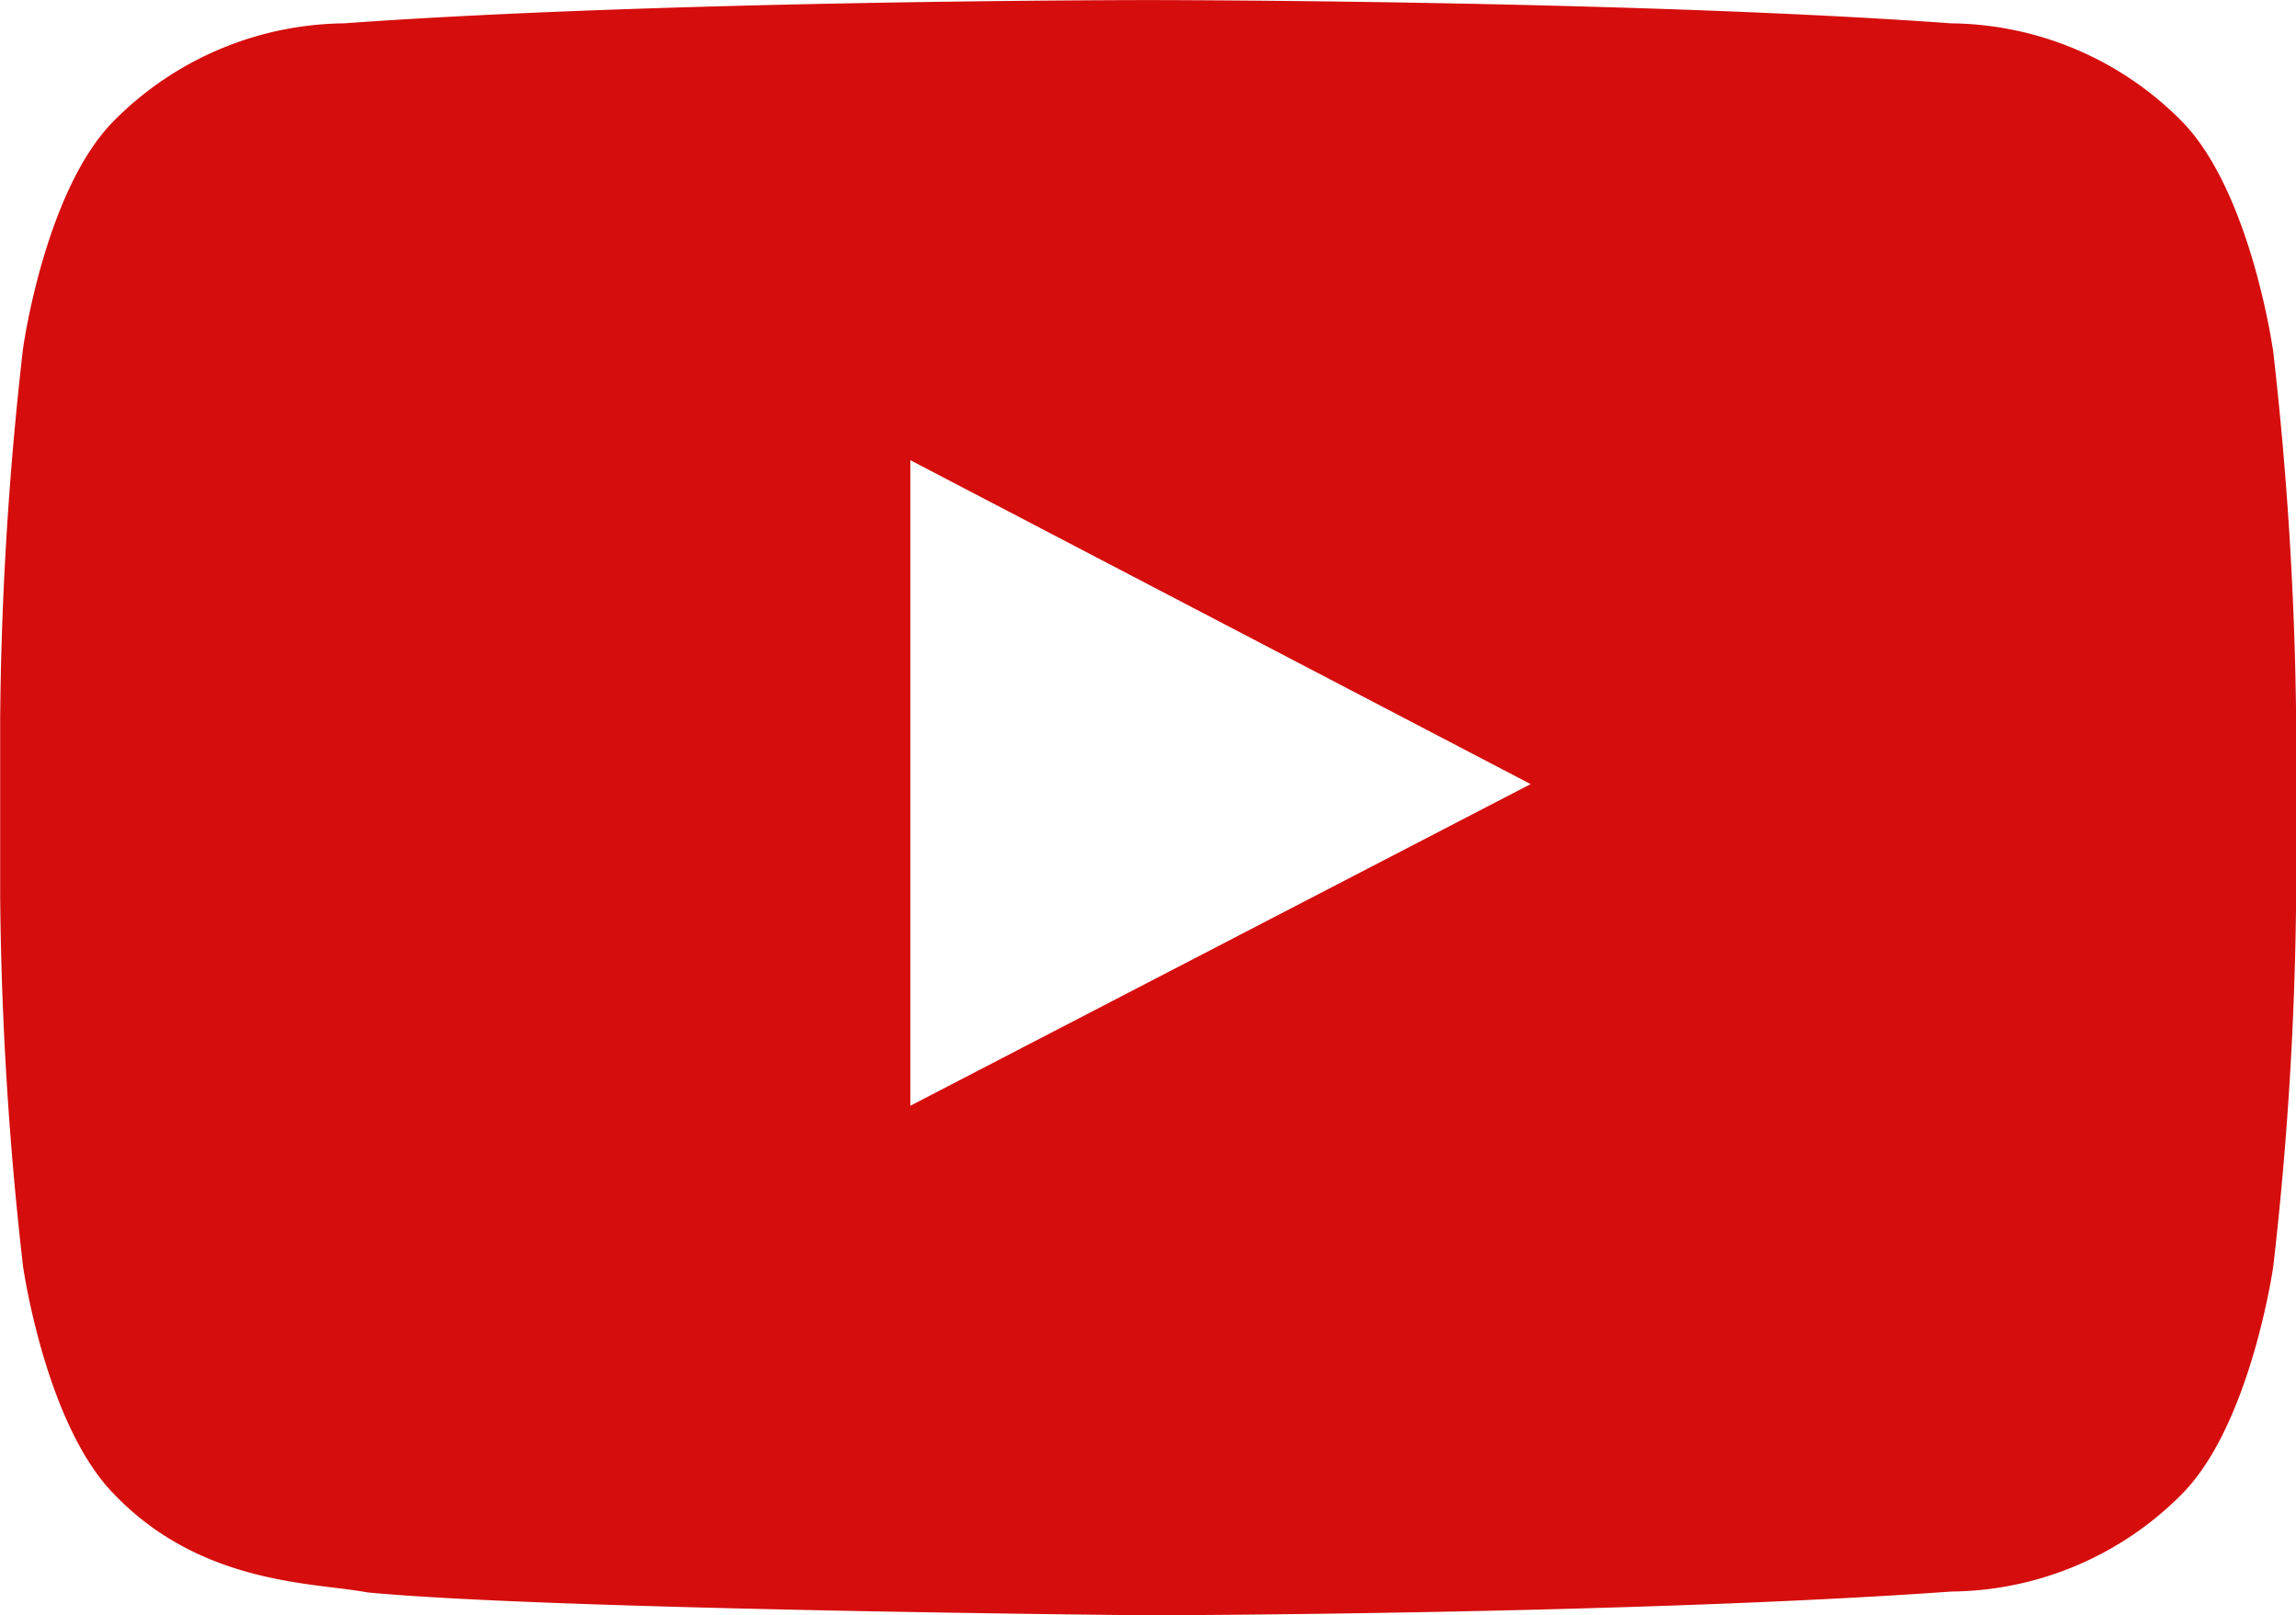 <svg xmlns="http://www.w3.org/2000/svg" width="59.227" height="41.656" viewBox="0 0 59.227 41.656">
  <path id="youtube" d="M58.632,13.732s-.579-4.083-2.36-5.876a8.479,8.479,0,0,0-5.934-2.51c-8.283-.6-20.718-.6-20.718-.6H29.6s-12.436,0-20.718.6a8.479,8.479,0,0,0-5.934,2.51C1.163,9.649.6,13.732.6,13.732a89.805,89.805,0,0,0-.59,9.589v4.488A90.081,90.081,0,0,0,.6,37.4s.579,4.083,2.349,5.876c2.256,2.36,5.218,2.278,6.535,2.534,4.744.452,20.139.59,20.139.59s12.447-.022,20.73-.613a8.476,8.476,0,0,0,5.934-2.51c1.781-1.793,2.36-5.876,2.36-5.876a89.758,89.758,0,0,0,.59-9.589V23.323a91.781,91.781,0,0,0-.6-9.589ZM23.49,33.258V16.612l16,8.353-16,8.294Z" transform="translate(-0.006 -4.744)" fill="#d50d0d"/>
</svg>
